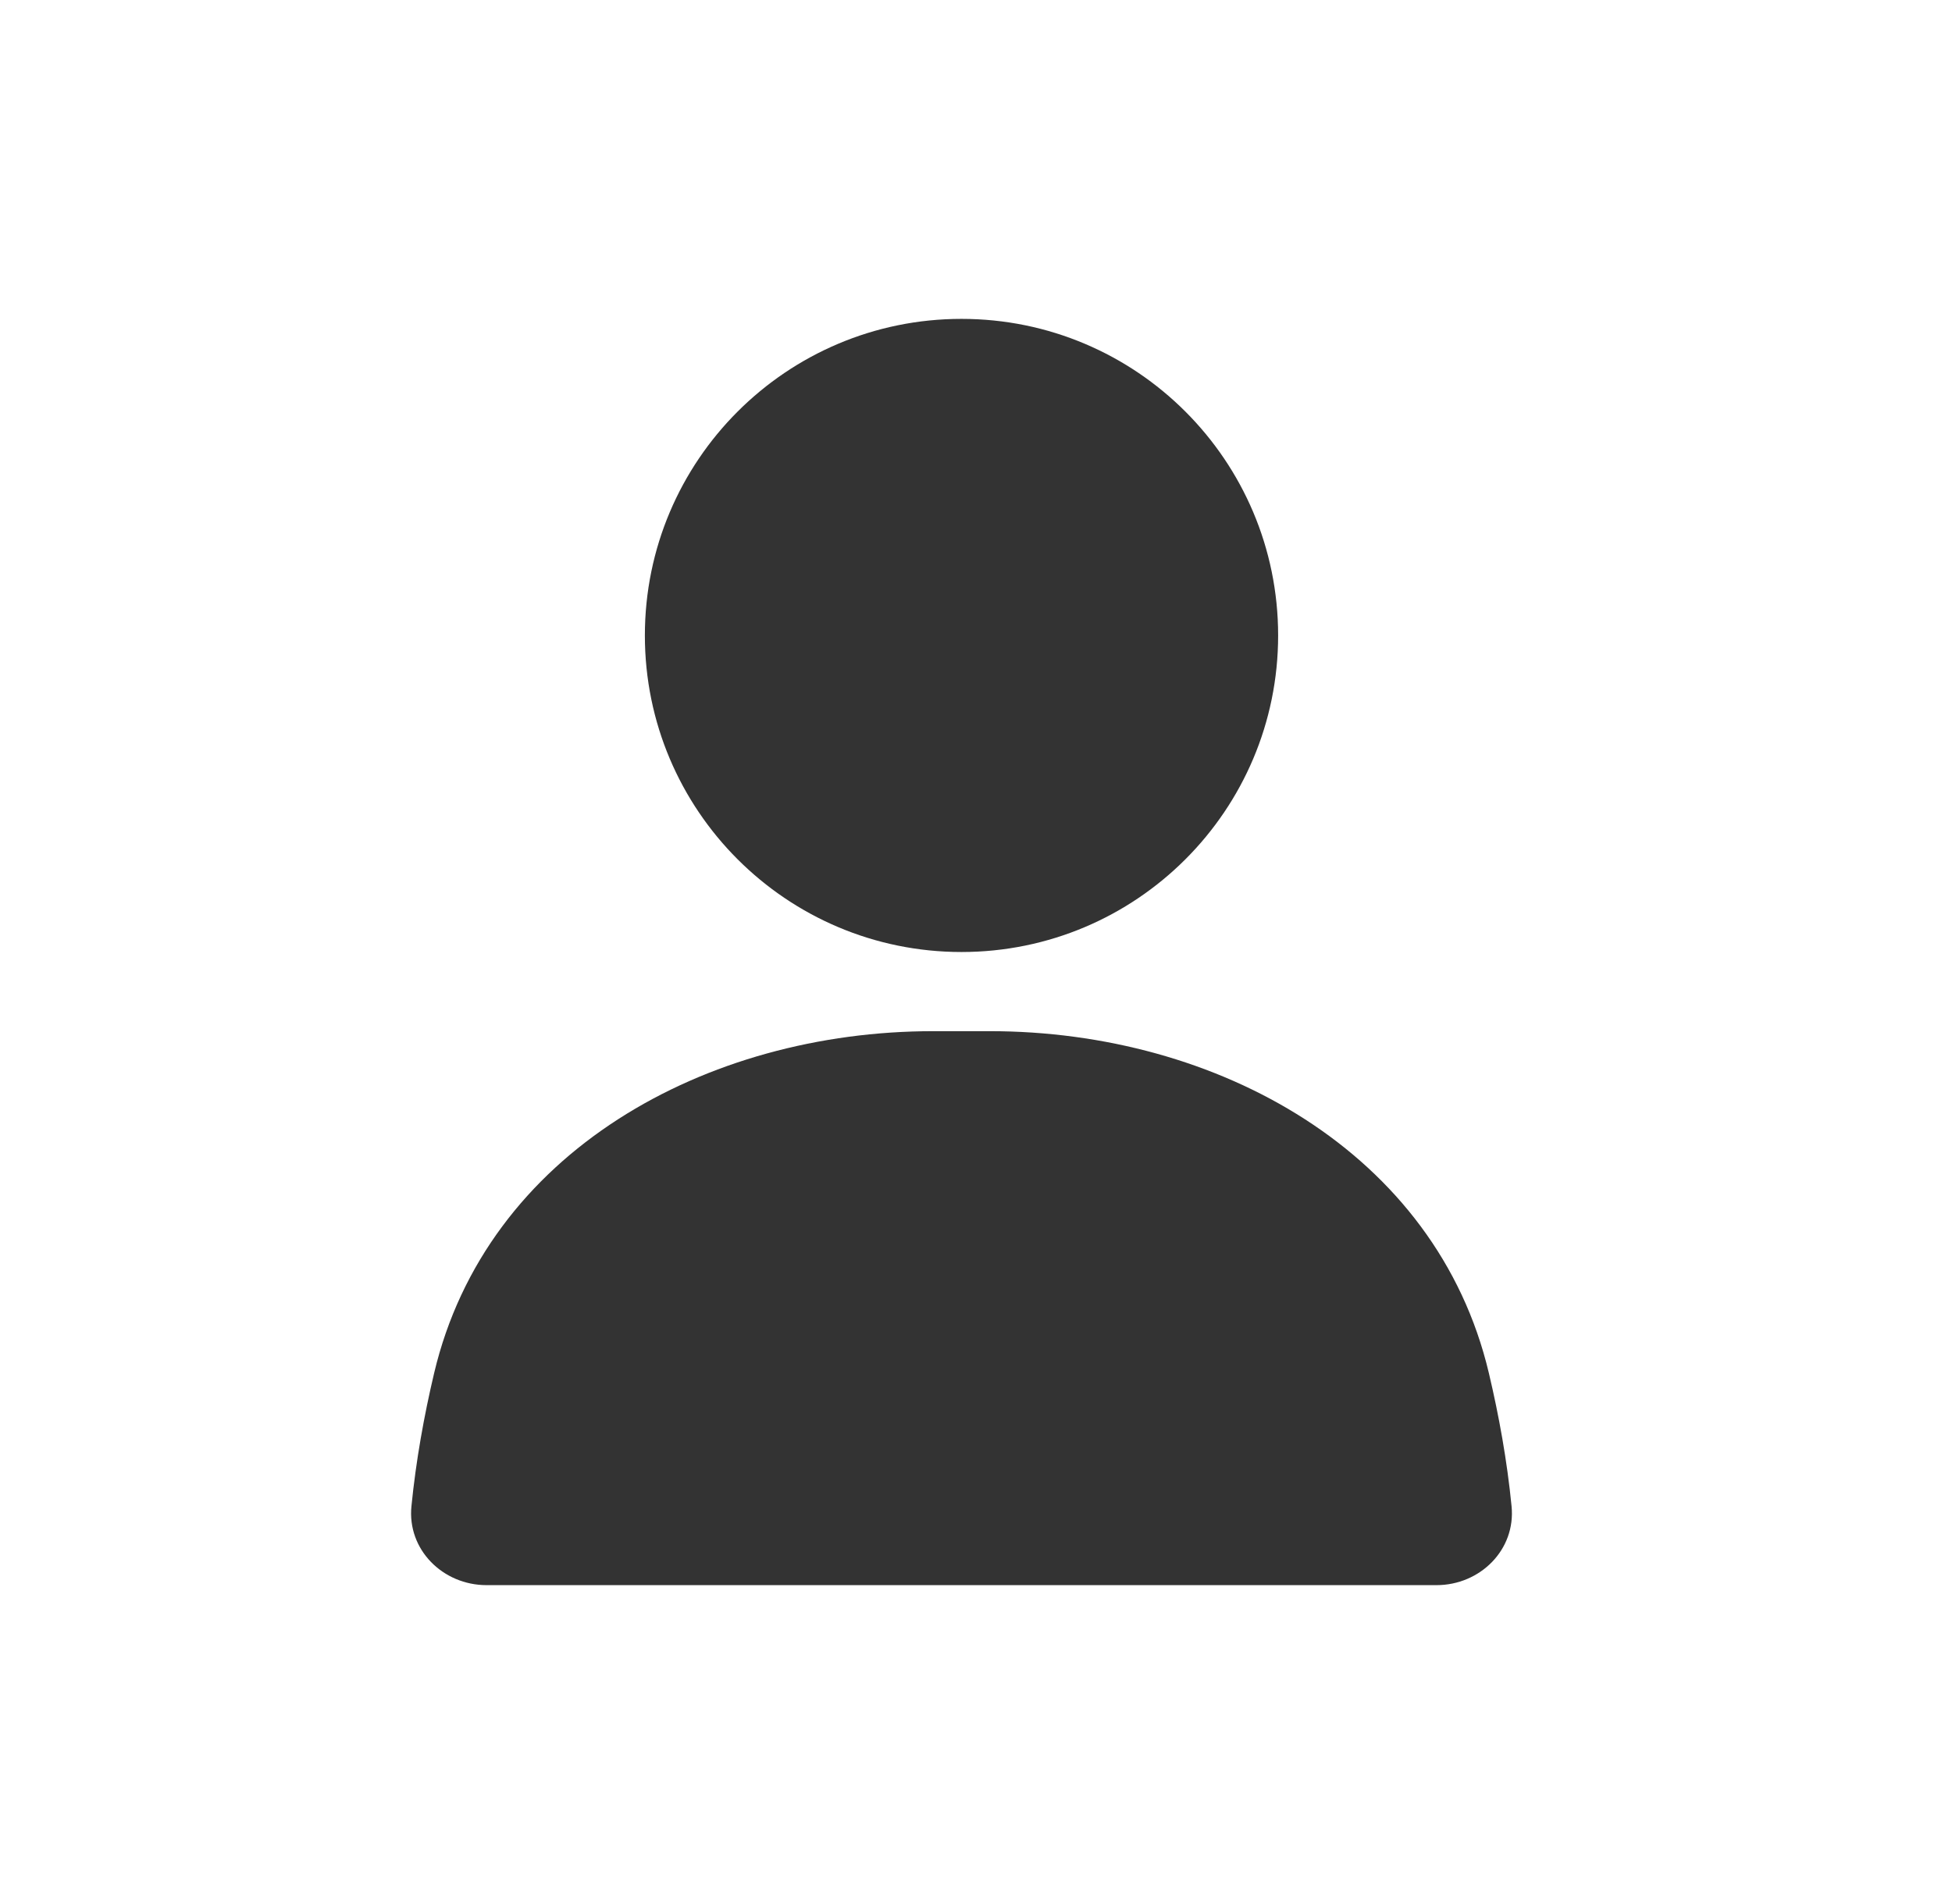<svg width="41" height="40" viewBox="0 0 41 40" fill="none" xmlns="http://www.w3.org/2000/svg">
<path d="M20.195 20C23.869 20 26.846 17.023 26.846 13.35C26.846 9.676 23.869 6.699 20.195 6.699C16.523 6.699 13.545 9.676 13.545 13.35C13.545 17.023 16.523 20 20.195 20Z" fill="#333333"/>
<path d="M9.119 28.845C10.218 24.203 14.829 21.663 19.602 21.663H20.789C25.563 21.663 30.173 24.202 31.272 28.845C31.485 29.745 31.655 30.686 31.749 31.642C31.841 32.556 31.089 33.301 30.172 33.301H10.22C9.302 33.301 8.55 32.555 8.642 31.642C8.737 30.686 8.906 29.745 9.119 28.845Z" fill="#333333"/>
</svg>
